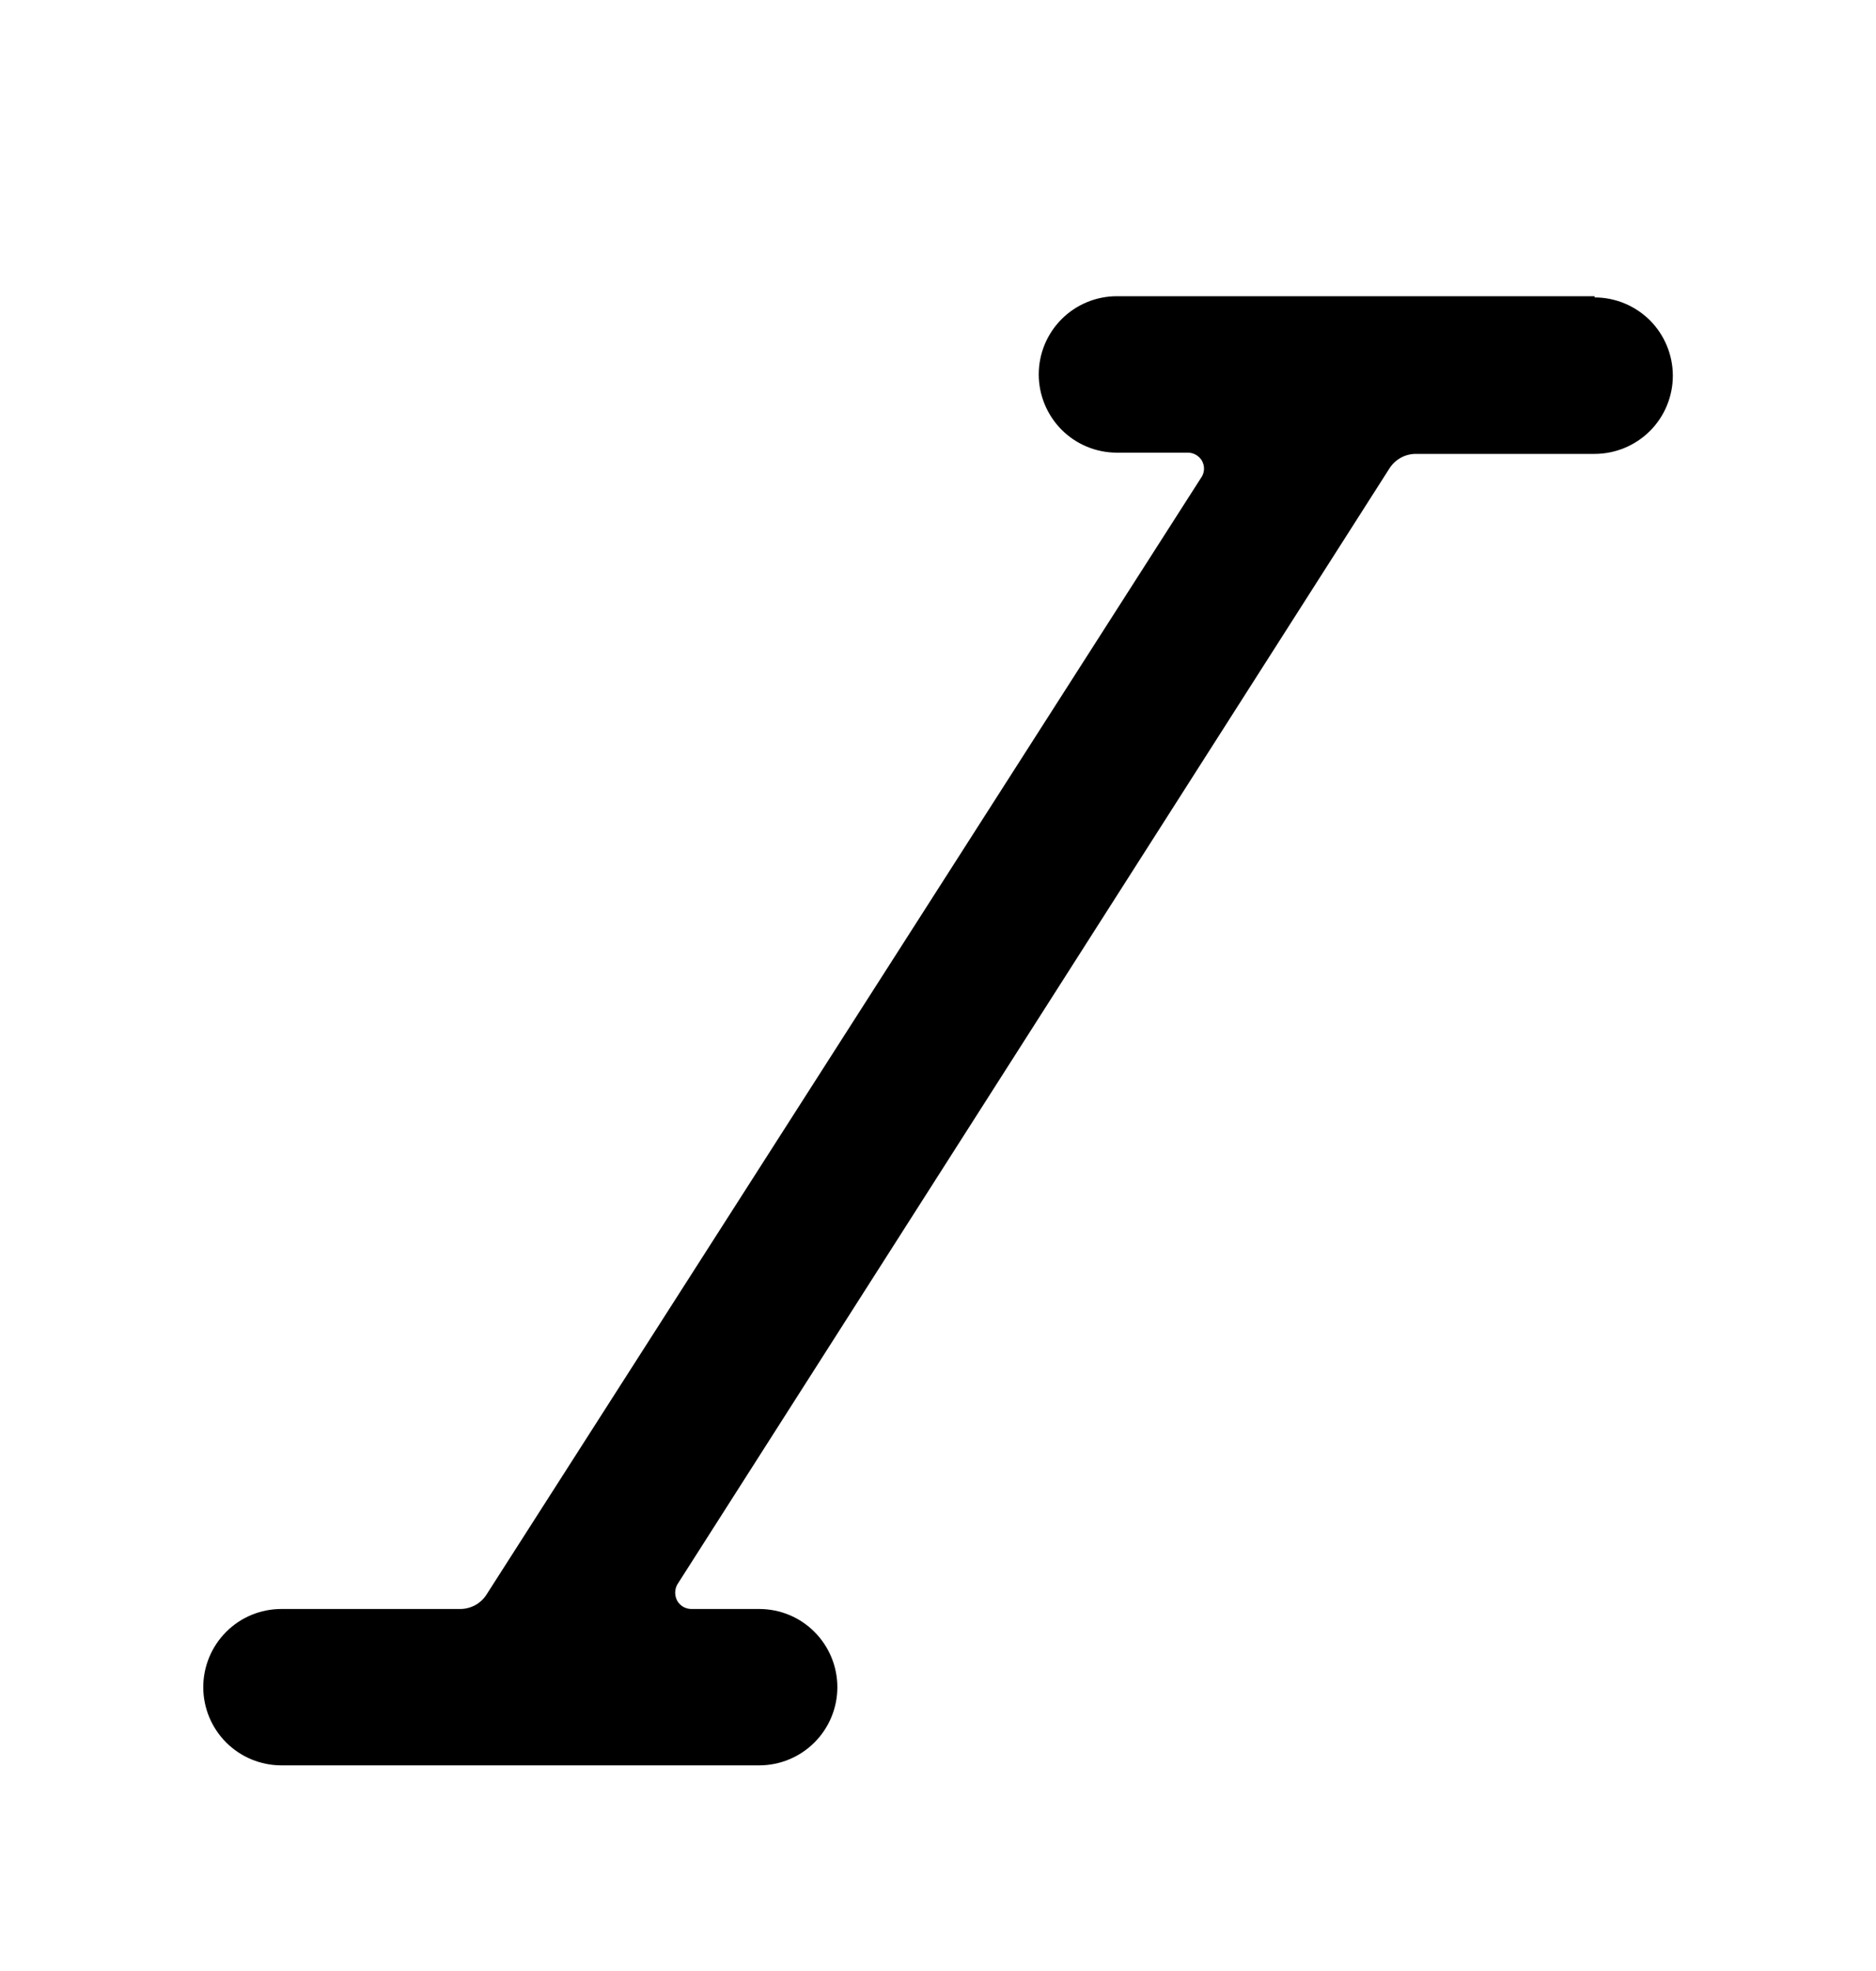 <svg width="20" height="21" viewBox="0 0 20 21" fill="none" xmlns="http://www.w3.org/2000/svg">
<g clip-path="url(#clip0_2966_23558)">
<path d="M17 3.156H11.907C11.686 3.156 11.474 3.244 11.318 3.4C11.162 3.556 11.074 3.768 11.074 3.989C11.074 4.21 11.162 4.422 11.318 4.579C11.474 4.735 11.686 4.823 11.907 4.823H12.667C12.697 4.823 12.726 4.832 12.752 4.847C12.777 4.862 12.799 4.883 12.814 4.909C12.828 4.935 12.836 4.963 12.836 4.993C12.836 5.022 12.828 5.051 12.814 5.076L5.187 16.989C5.157 17.036 5.115 17.075 5.067 17.102C5.018 17.128 4.963 17.143 4.907 17.143H3C2.779 17.143 2.567 17.23 2.411 17.387C2.255 17.543 2.167 17.755 2.167 17.976C2.167 18.197 2.255 18.409 2.411 18.565C2.567 18.721 2.779 18.809 3 18.809H8.094C8.315 18.809 8.527 18.721 8.683 18.565C8.839 18.409 8.927 18.197 8.927 17.976C8.927 17.755 8.839 17.543 8.683 17.387C8.527 17.23 8.315 17.143 8.094 17.143H7.367C7.337 17.142 7.308 17.134 7.282 17.119C7.257 17.103 7.235 17.082 7.22 17.056C7.206 17.029 7.198 17 7.198 16.969C7.198 16.939 7.206 16.909 7.22 16.883L14.814 4.989C14.844 4.942 14.885 4.904 14.934 4.877C14.983 4.85 15.038 4.836 15.094 4.836H17C17.221 4.836 17.433 4.748 17.59 4.592C17.746 4.436 17.834 4.224 17.834 4.003C17.834 3.782 17.746 3.57 17.59 3.413C17.433 3.257 17.221 3.169 17 3.169V3.156Z" fill="black"/>
</g>
<defs>
<clipPath id="clip0_2966_23558">
<rect width="20" height="20" fill="white" transform="translate(0 0.984)"/>
</clipPath>
</defs>
</svg>
